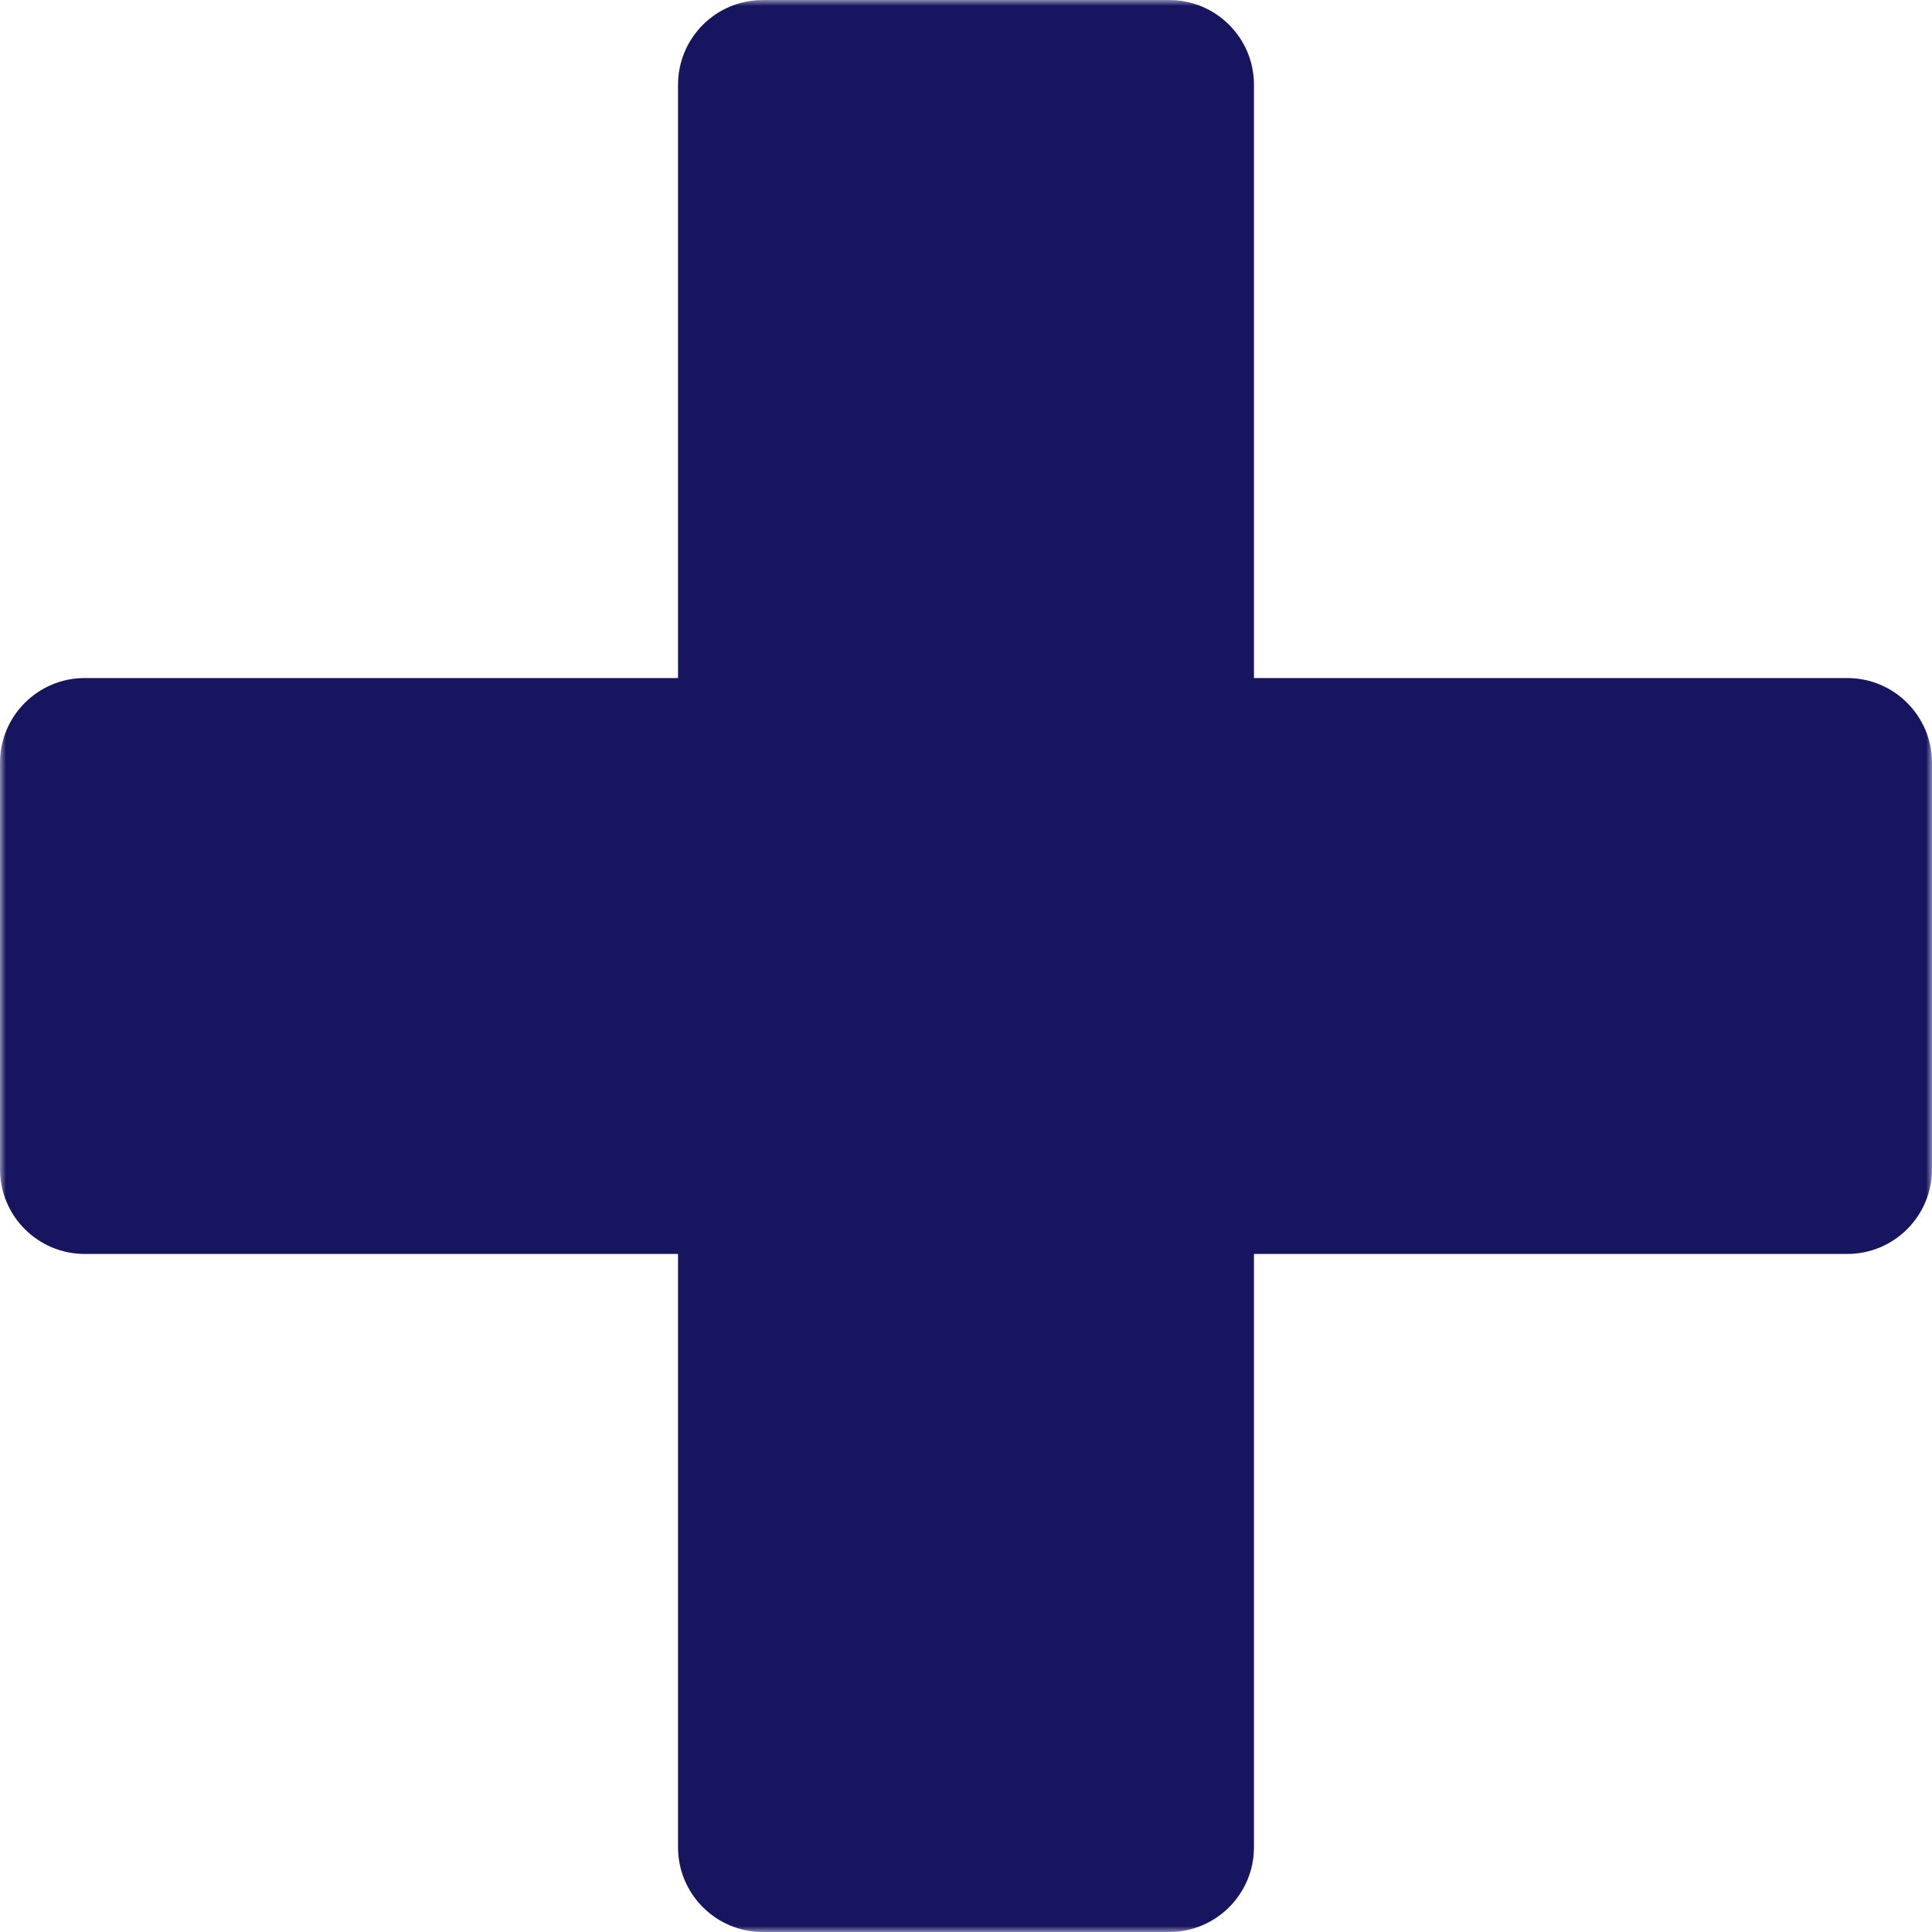 <?xml version="1.0" encoding="UTF-8"?>
<svg xmlns="http://www.w3.org/2000/svg" xmlns:xlink="http://www.w3.org/1999/xlink" width="160px" height="160px" viewBox="0 0 160 160" version="1.1">
  <!-- Generator: Sketch 52.6 (67491) - http://www.bohemiancoding.com/sketch -->
  <title>icon-plus-160x160</title>
  <desc>Created with Sketch.</desc>
  <defs>
    <polygon id="path-1" points="0 0.001 160 0.001 160 160 0 160"></polygon>
  </defs>
  <g id="icon-plus-160x160" stroke="none" stroke-width="1" fill="none" fill-rule="evenodd">
    <g id="Group-3">
      <mask id="mask-2" fill="white">
        <use xlink:href="#path-1"></use>
      </mask>
      <g id="Clip-2"></g>
      <path d="M152.982,56.153 L103.848,56.153 L103.848,7.019 C103.848,3.142 100.707,0.001 96.831,0.001 L63.169,0.001 C59.293,0.001 56.152,3.142 56.152,7.019 L56.152,56.153 L7.018,56.153 C3.141,56.153 0,59.294 0,63.17 L0,96.829 C0,100.706 3.141,103.847 7.018,103.847 L56.152,103.847 L56.152,152.984 C56.152,156.857 59.293,160.001 63.169,160.001 L96.831,160.001 C100.707,160.001 103.848,156.857 103.848,152.984 L103.848,103.847 L152.982,103.847 C156.859,103.847 160,100.706 160,96.829 L160,63.17 C160,59.294 156.859,56.153 152.982,56.153" id="Fill-1" fill="#171460" mask="url(#mask-2)"></path>
    </g>
  </g>
</svg>

